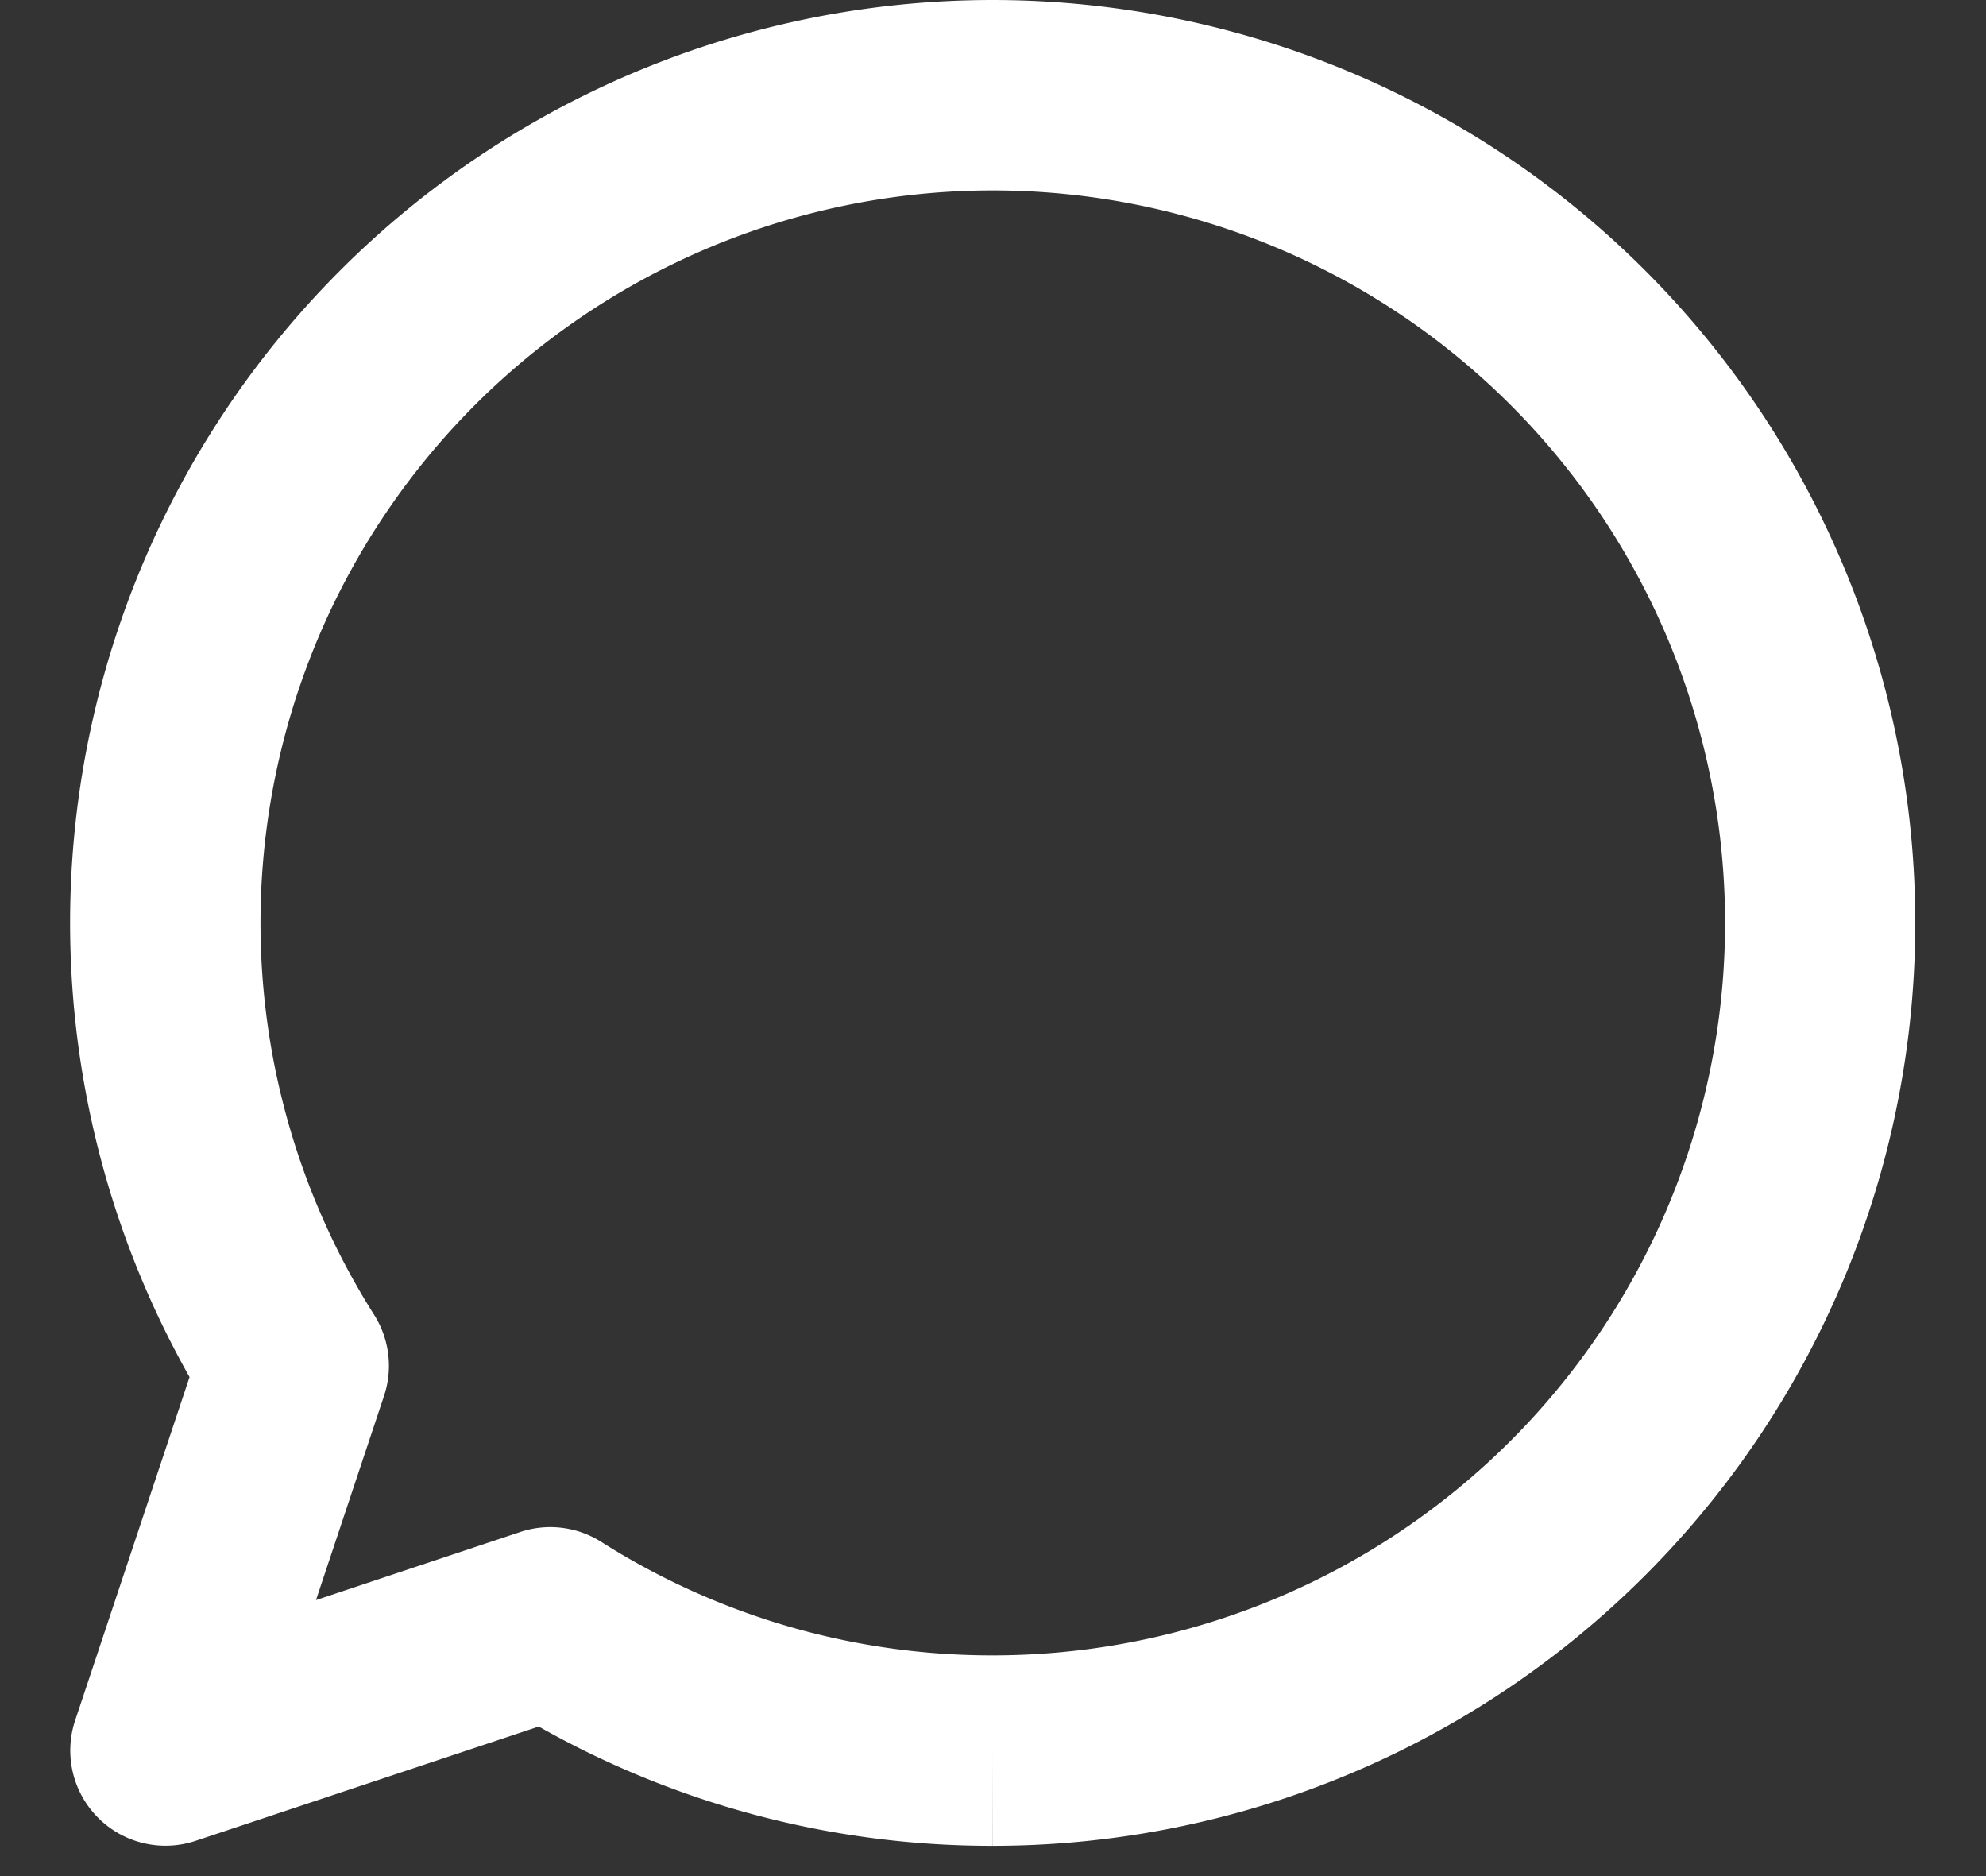 <svg xmlns="http://www.w3.org/2000/svg" width="18" height="17" fill="none">
	<rect width="100%" height="100%" fill="#333333" stroke="none"/>
	<path fill="white" fill-rule="evenodd" d="M7.694.102a8.363 8.363 0 0 1 6.429 14.868A8.363 8.363 0 0 1 9 16.726a8.328 8.328 0 0 1-4.117-1.081L1.772 16.681a.863.863 0 0 1-1.091-1.091l1.037-3.112A8.363 8.363 0 0 1 7.694.102ZM9 16.726h-.001v-.863l.001.863H9Zm3.198-14.178a6.637 6.637 0 0 0-9.807 5.185 6.637 6.637 0 0 0 1 4.181.863.863 0 0 1 .09.734l-.617 1.851 1.851-.617a.862.862 0 0 1 .735.09A6.603 6.603 0 0 0 8.998 15h.001a6.637 6.637 0 0 0 6.091-9.271 6.637 6.637 0 0 0-2.892-3.181Z" clip-rule="evenodd"/>
</svg>
